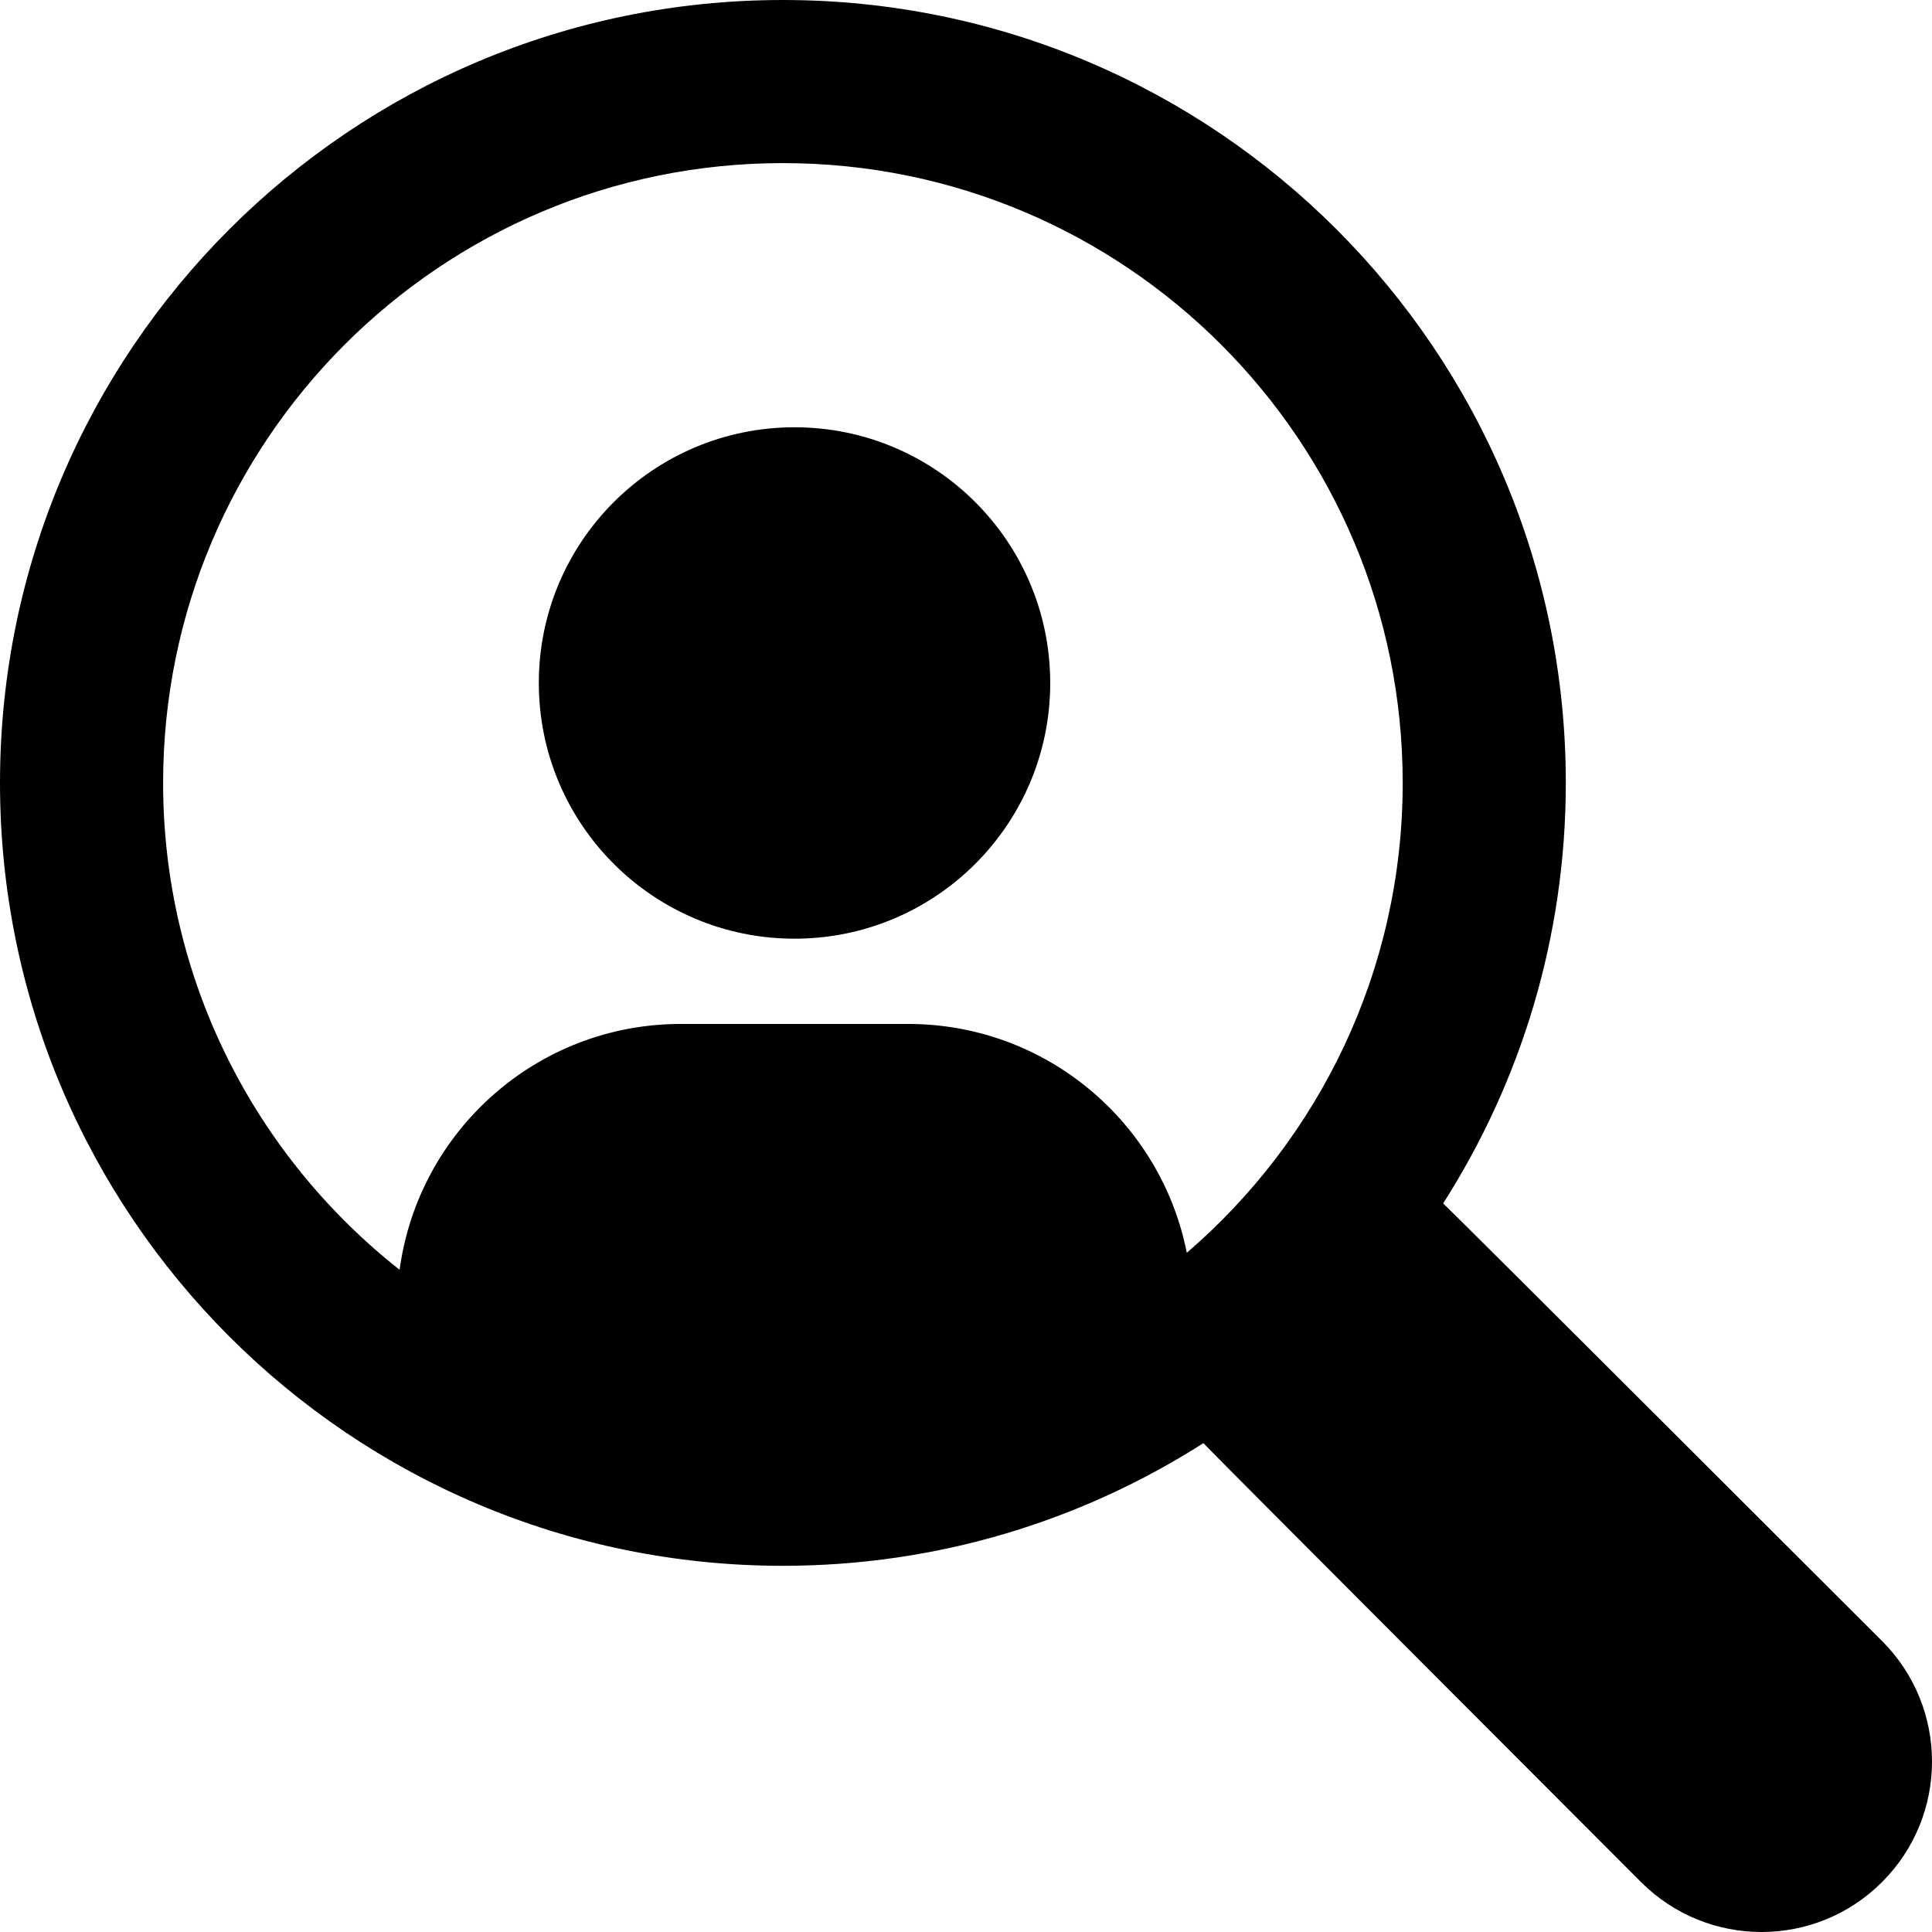 <?xml version="1.0" encoding="iso-8859-1"?>
<!-- Generator: Adobe Illustrator 16.0.0, SVG Export Plug-In . SVG Version: 6.00 Build 0)  -->
<!DOCTYPE svg PUBLIC "-//W3C//DTD SVG 1.1//EN" "http://www.w3.org/Graphics/SVG/1.1/DTD/svg11.dtd">
<svg version="1.1" id="Capa_1" xmlns="http://www.w3.org/2000/svg" xmlns:xlink="http://www.w3.org/1999/xlink" x="0px" y="0px"
	 width="462.406px" height="462.406px" viewBox="0 0 462.406 462.406" style="enable-background:new 0 0 462.406 462.406;"
	 xml:space="preserve">
<g>
	<path d="M251.361,163.465c0,33.803-27.396,61.2-61.2,61.2c-33.803,0-61.2-27.397-61.2-61.2s27.397-61.2,61.2-61.2
		C223.958,102.265,251.361,129.669,251.361,163.465z M450.453,450.453c-7.963,7.969-18.408,11.953-28.846,11.953
		c-10.439,0-20.883-3.984-28.846-11.953c0,0-103.918-104.027-104.74-105.047c-29.078,18.557-63.587,29.355-100.641,29.355
		C83.892,374.762,0,290.869,0,187.381C0,83.892,83.898,0,187.381,0s187.381,83.892,187.381,187.38
		c0,37.053-10.799,71.563-29.355,100.641c1.02,0.814,105.047,104.74,105.047,104.74C466.391,408.688,466.391,434.52,450.453,450.453
		z M335.723,187.38c0-81.926-66.416-148.342-148.342-148.342S39.039,105.454,39.039,187.38c0,47.28,22.147,89.366,56.603,116.532
		c4.481-33.211,32.872-58.84,67.313-58.84h54.4c33.028,0,60.534,23.555,66.694,54.773
		C315.67,272.639,335.723,232.363,335.723,187.38z"/>
</g>
<g>
</g>
<g>
</g>
<g>
</g>
<g>
</g>
<g>
</g>
<g>
</g>
<g>
</g>
<g>
</g>
<g>
</g>
<g>
</g>
<g>
</g>
<g>
</g>
<g>
</g>
<g>
</g>
<g>
</g>
</svg>
